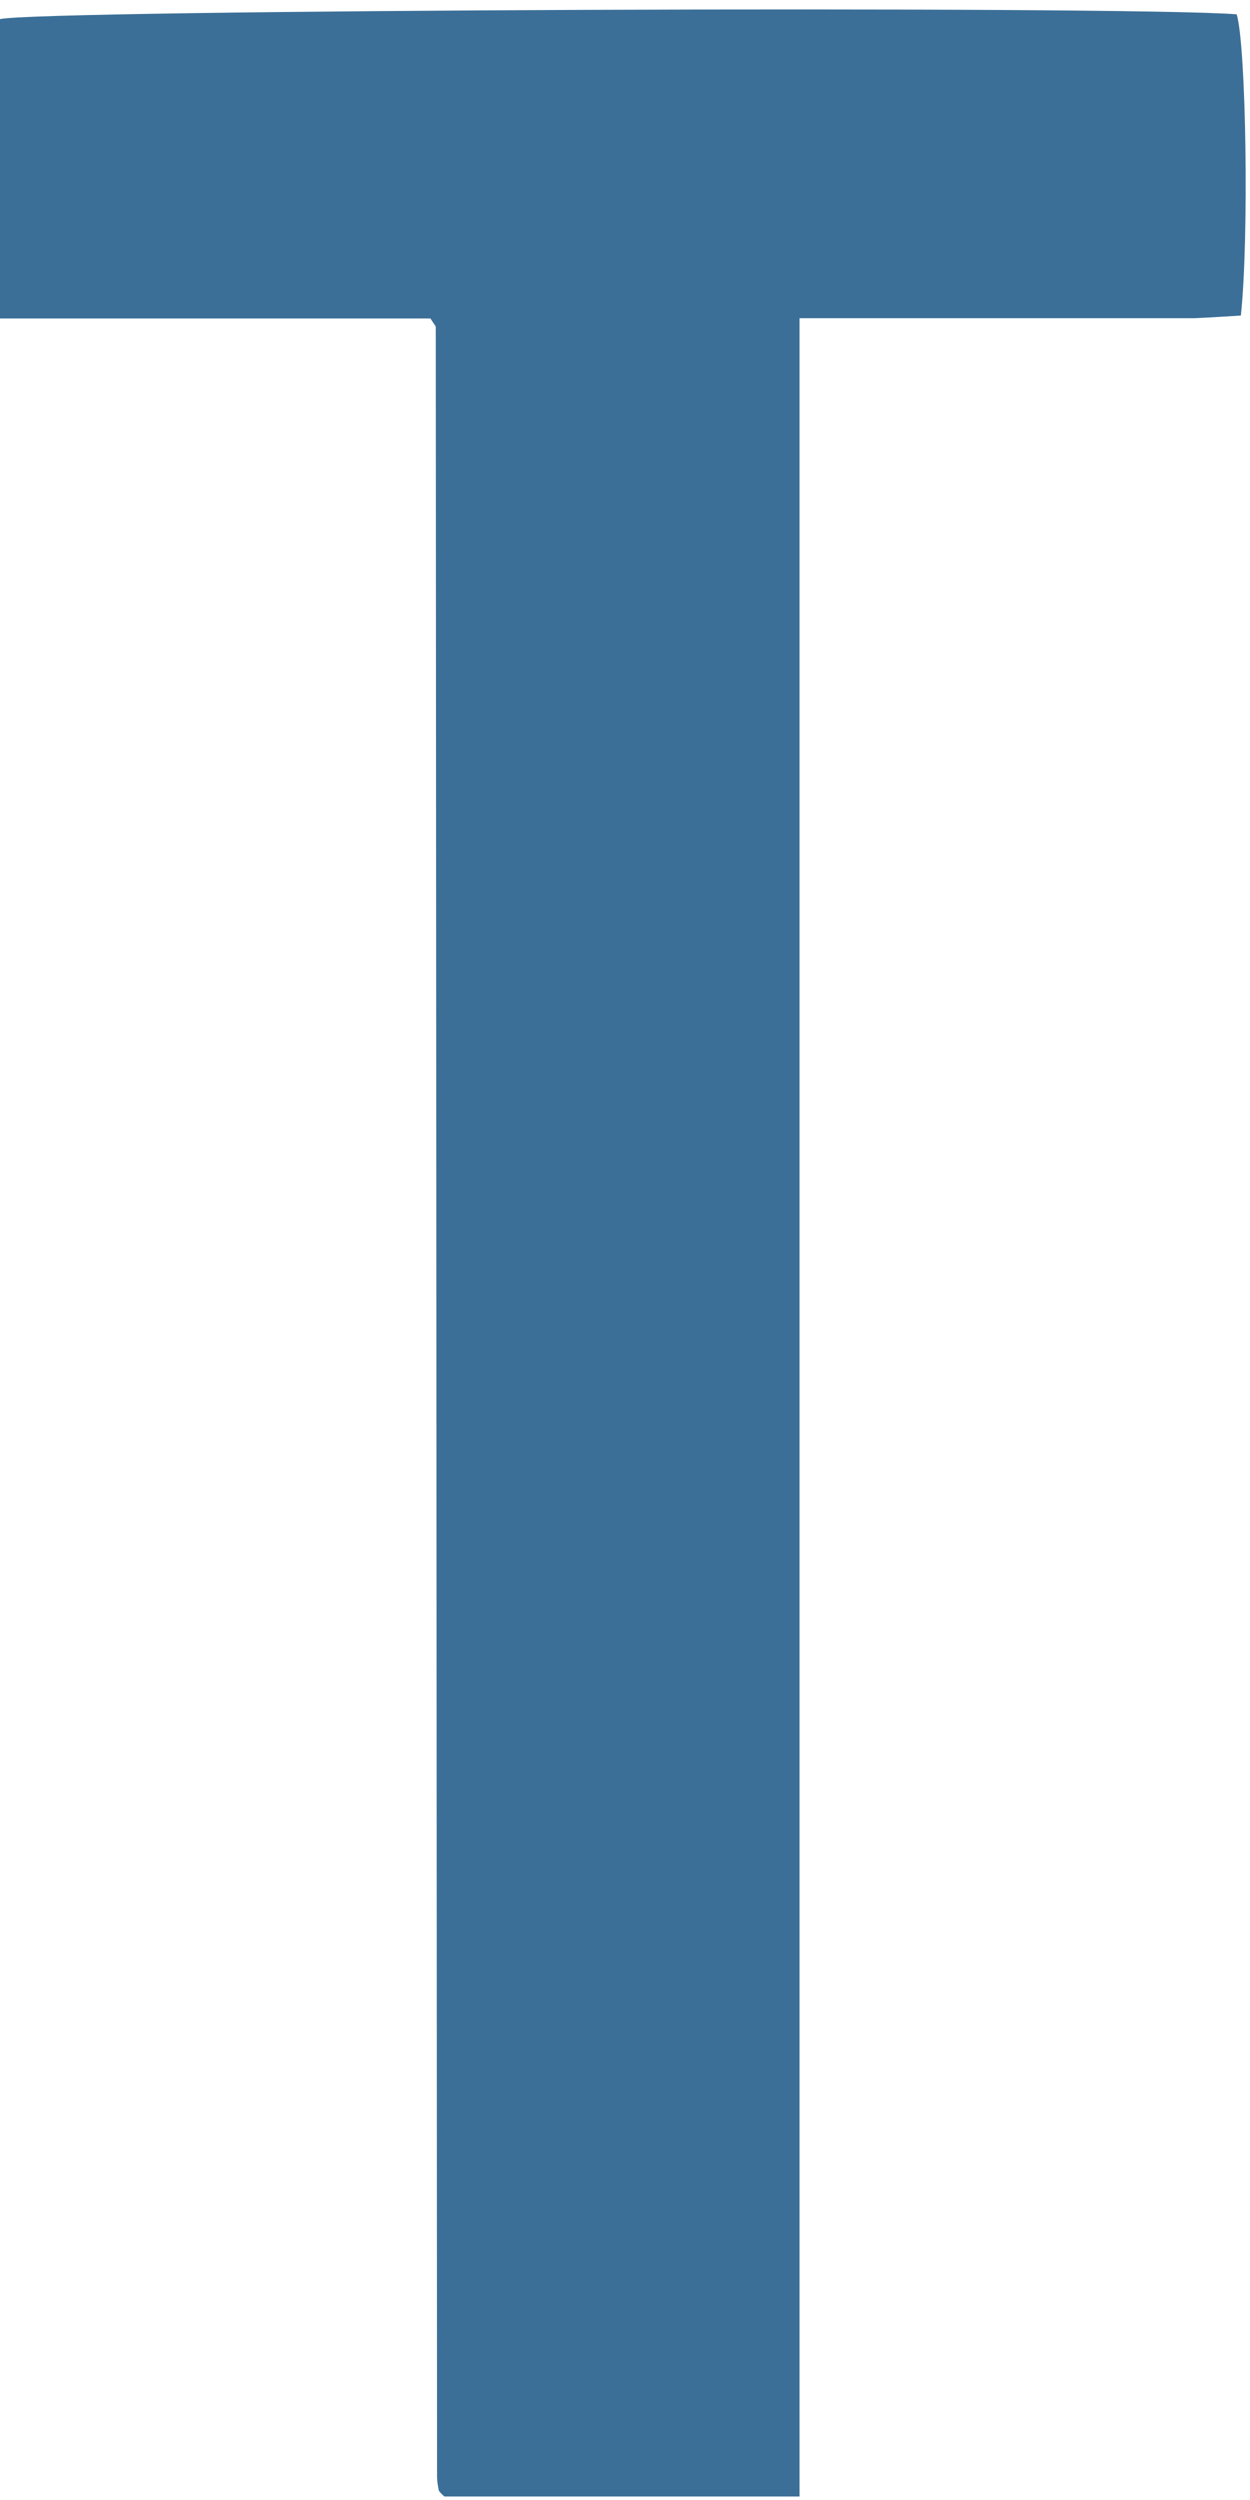 <svg width="85" height="170" viewBox="0 0 85 170" fill="none" xmlns="http://www.w3.org/2000/svg">
<path d="M81.26 21.637C72.207 21.637 63.471 21.637 54.368 21.637C54.368 71.066 54.368 120.332 54.368 169.763C46.078 169.763 38.155 169.763 30.224 169.763C30.152 169.698 30.067 169.632 29.997 169.555C29.931 169.481 29.845 169.401 29.829 169.314C29.776 169.019 29.72 168.72 29.72 168.423C29.689 119.696 29.664 70.969 29.632 22.243C29.632 22.16 29.535 22.078 29.269 21.656C19.716 21.656 9.939 21.656 0 21.656C0 14.649 0 7.979 0 1.302C2.36 0.662 76.145 0.368 84.094 0.973C84.737 3.053 84.94 16.225 84.379 21.457C83.479 21.515 82.528 21.576 81.26 21.637Z" fill="#3B6F97"/>
</svg>
